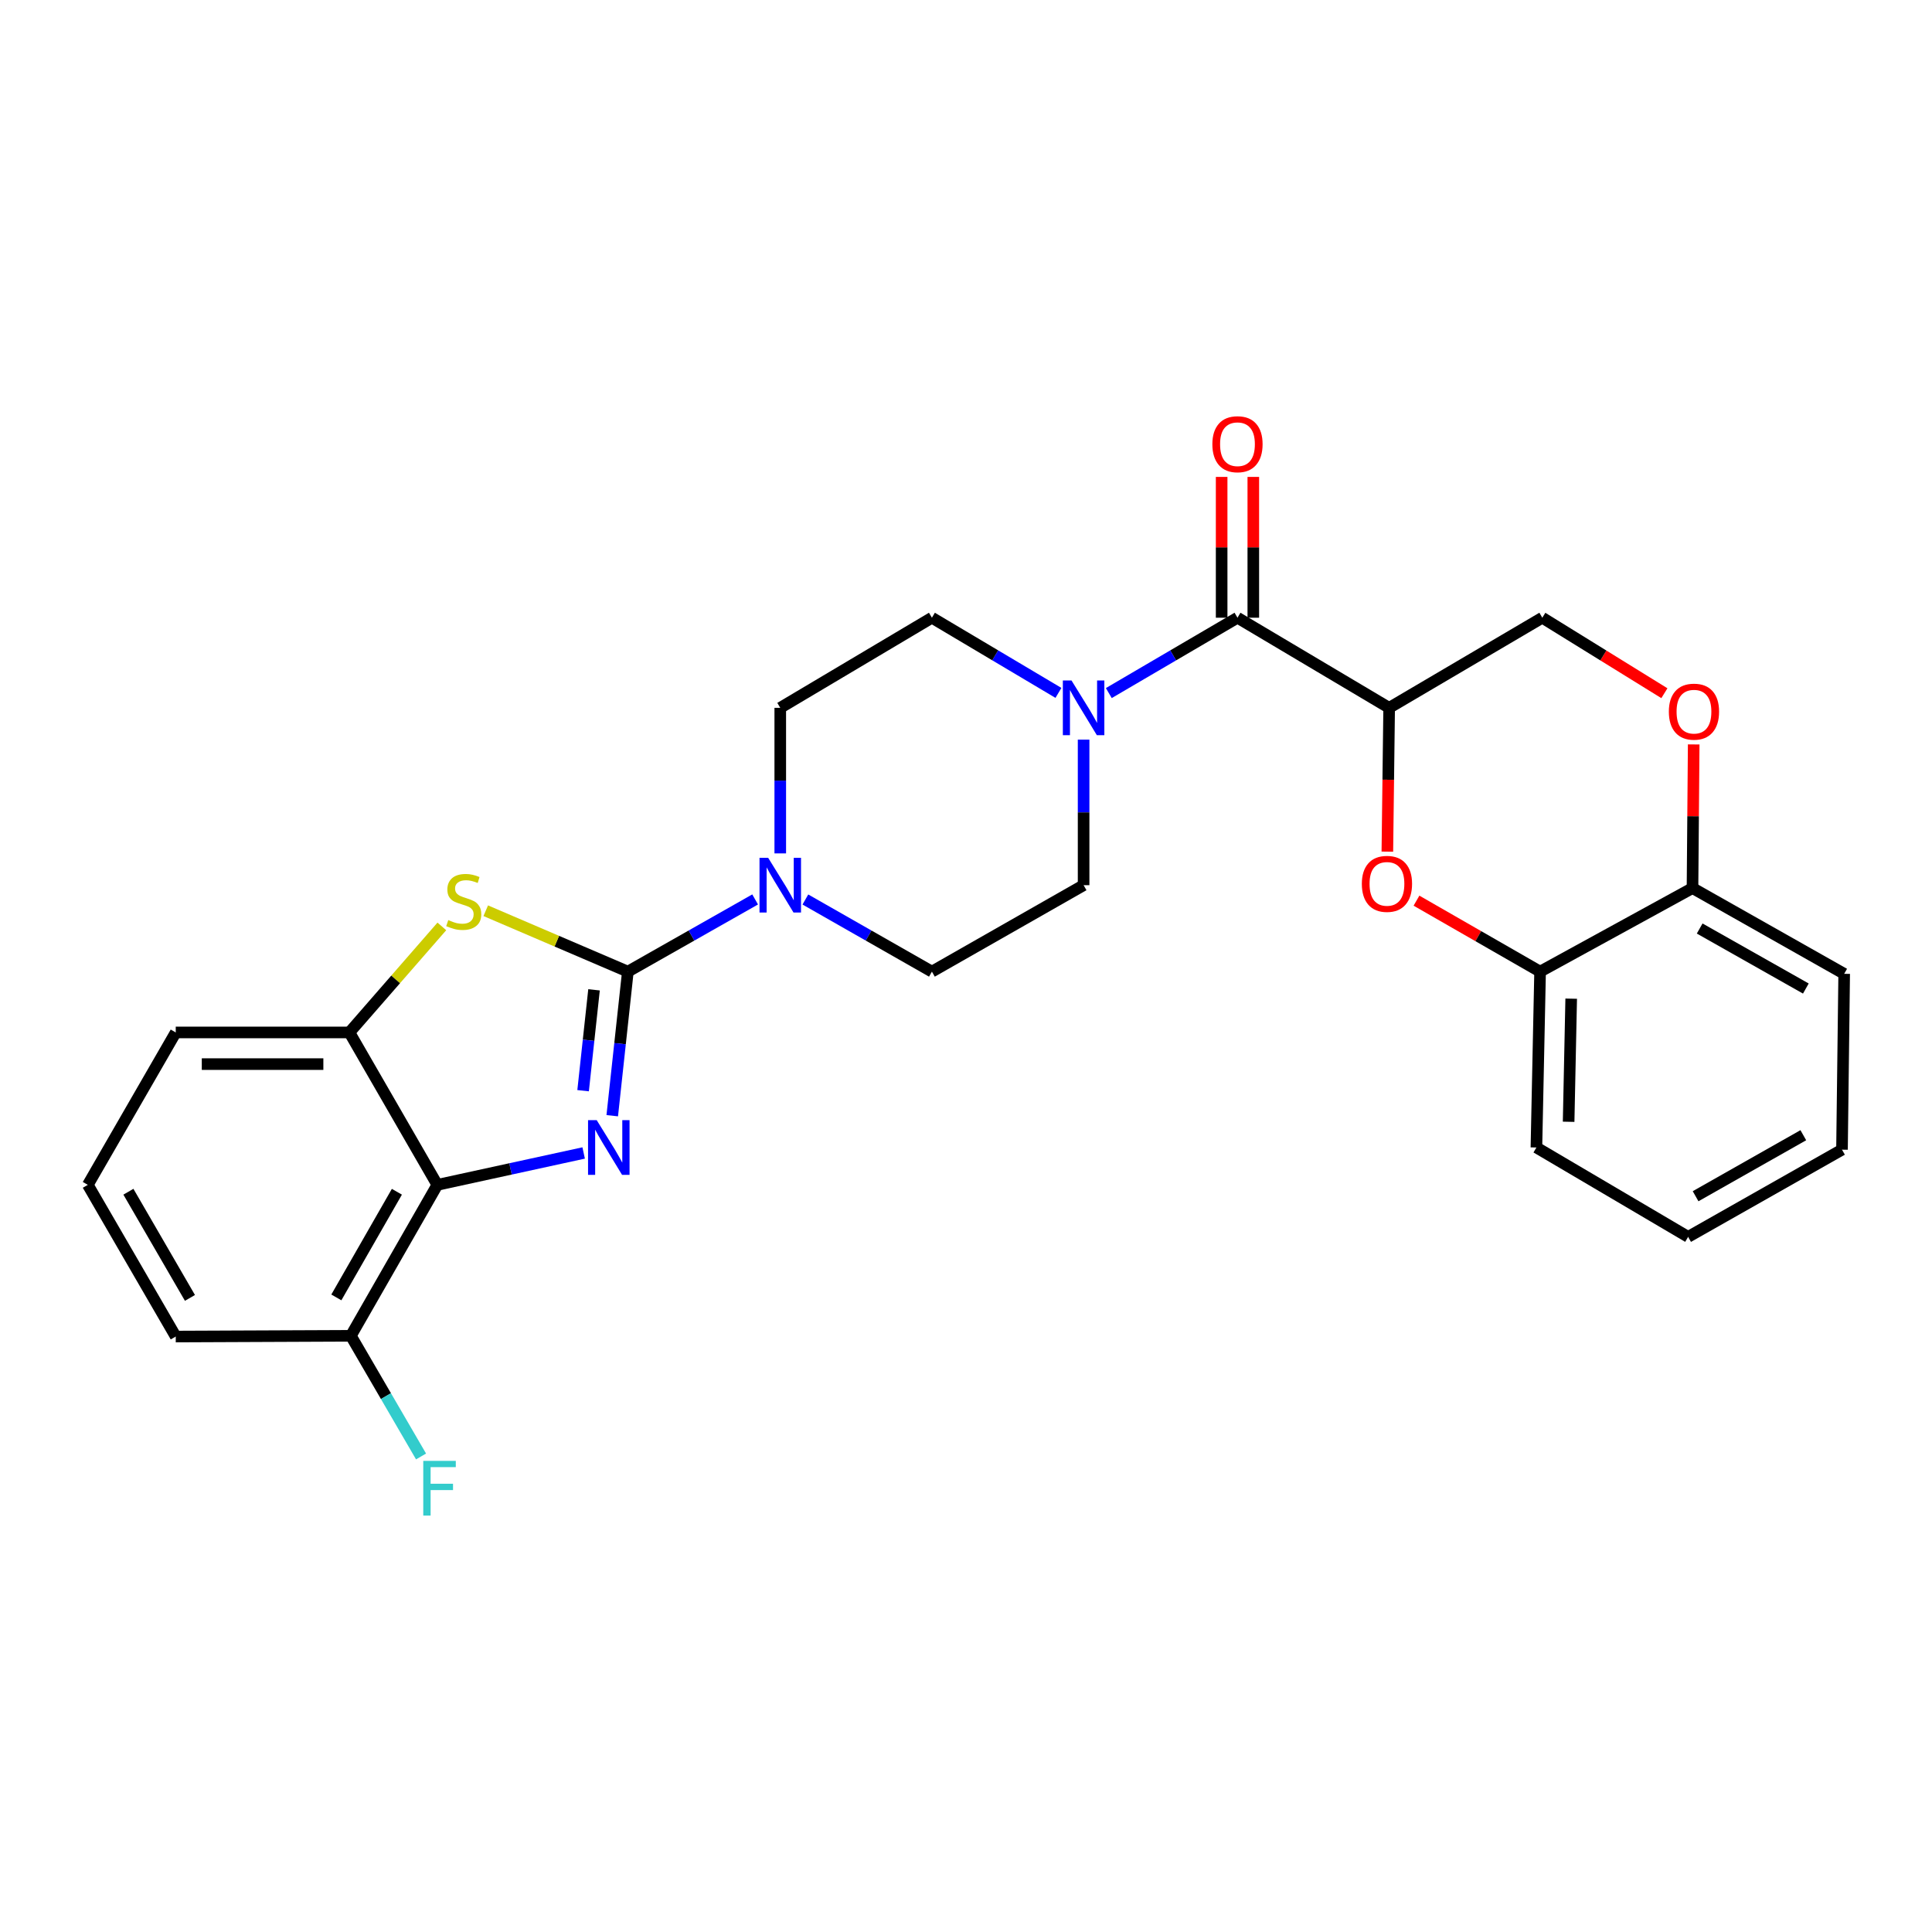 <?xml version='1.0' encoding='iso-8859-1'?>
<svg version='1.1' baseProfile='full'
              xmlns='http://www.w3.org/2000/svg'
                      xmlns:rdkit='http://www.rdkit.org/xml'
                      xmlns:xlink='http://www.w3.org/1999/xlink'
                  xml:space='preserve'
width='1000px' height='1000px' viewBox='0 0 1000 1000'>
<!-- END OF HEADER -->
<rect style='opacity:1.0;fill:#FFFFFF;stroke:none' width='1000' height='1000' x='0' y='0'> </rect>
<path class='bond-0' d='M 324.975,502.914 L 320.935,540.203' style='fill:none;fill-rule:evenodd;stroke:#000000;stroke-width:6px;stroke-linecap:butt;stroke-linejoin:miter;stroke-opacity:1' />
<path class='bond-0' d='M 320.935,540.203 L 316.895,577.492' style='fill:none;fill-rule:evenodd;stroke:#0000FF;stroke-width:6px;stroke-linecap:butt;stroke-linejoin:miter;stroke-opacity:1' />
<path class='bond-0' d='M 307.468,512.335 L 304.64,538.438' style='fill:none;fill-rule:evenodd;stroke:#000000;stroke-width:6px;stroke-linecap:butt;stroke-linejoin:miter;stroke-opacity:1' />
<path class='bond-0' d='M 304.64,538.438 L 301.813,564.54' style='fill:none;fill-rule:evenodd;stroke:#0000FF;stroke-width:6px;stroke-linecap:butt;stroke-linejoin:miter;stroke-opacity:1' />
<path class='bond-1' d='M 324.975,502.914 L 288.197,487.153' style='fill:none;fill-rule:evenodd;stroke:#000000;stroke-width:6px;stroke-linecap:butt;stroke-linejoin:miter;stroke-opacity:1' />
<path class='bond-1' d='M 288.197,487.153 L 251.42,471.391' style='fill:none;fill-rule:evenodd;stroke:#CCCC00;stroke-width:6px;stroke-linecap:butt;stroke-linejoin:miter;stroke-opacity:1' />
<path class='bond-5' d='M 324.975,502.914 L 357.916,484.23' style='fill:none;fill-rule:evenodd;stroke:#000000;stroke-width:6px;stroke-linecap:butt;stroke-linejoin:miter;stroke-opacity:1' />
<path class='bond-5' d='M 357.916,484.23 L 390.857,465.547' style='fill:none;fill-rule:evenodd;stroke:#0000FF;stroke-width:6px;stroke-linecap:butt;stroke-linejoin:miter;stroke-opacity:1' />
<path class='bond-2' d='M 302.102,596.776 L 264.232,605.029' style='fill:none;fill-rule:evenodd;stroke:#0000FF;stroke-width:6px;stroke-linecap:butt;stroke-linejoin:miter;stroke-opacity:1' />
<path class='bond-2' d='M 264.232,605.029 L 226.362,613.281' style='fill:none;fill-rule:evenodd;stroke:#000000;stroke-width:6px;stroke-linecap:butt;stroke-linejoin:miter;stroke-opacity:1' />
<path class='bond-8' d='M 228.698,479.508 L 204.776,506.95' style='fill:none;fill-rule:evenodd;stroke:#CCCC00;stroke-width:6px;stroke-linecap:butt;stroke-linejoin:miter;stroke-opacity:1' />
<path class='bond-8' d='M 204.776,506.95 L 180.853,534.391' style='fill:none;fill-rule:evenodd;stroke:#000000;stroke-width:6px;stroke-linecap:butt;stroke-linejoin:miter;stroke-opacity:1' />
<path class='bond-13' d='M 226.362,613.281 L 181.6,691.406' style='fill:none;fill-rule:evenodd;stroke:#000000;stroke-width:6px;stroke-linecap:butt;stroke-linejoin:miter;stroke-opacity:1' />
<path class='bond-13' d='M 205.427,616.852 L 174.093,671.539' style='fill:none;fill-rule:evenodd;stroke:#000000;stroke-width:6px;stroke-linecap:butt;stroke-linejoin:miter;stroke-opacity:1' />
<path class='bond-27' d='M 226.362,613.281 L 180.853,534.391' style='fill:none;fill-rule:evenodd;stroke:#000000;stroke-width:6px;stroke-linecap:butt;stroke-linejoin:miter;stroke-opacity:1' />
<path class='bond-3' d='M 719.023,366.377 L 640.516,319.73' style='fill:none;fill-rule:evenodd;stroke:#000000;stroke-width:6px;stroke-linecap:butt;stroke-linejoin:miter;stroke-opacity:1' />
<path class='bond-6' d='M 719.023,366.377 L 718.558,403.593' style='fill:none;fill-rule:evenodd;stroke:#000000;stroke-width:6px;stroke-linecap:butt;stroke-linejoin:miter;stroke-opacity:1' />
<path class='bond-6' d='M 718.558,403.593 L 718.092,440.809' style='fill:none;fill-rule:evenodd;stroke:#FF0000;stroke-width:6px;stroke-linecap:butt;stroke-linejoin:miter;stroke-opacity:1' />
<path class='bond-11' d='M 719.023,366.377 L 798.295,319.73' style='fill:none;fill-rule:evenodd;stroke:#000000;stroke-width:6px;stroke-linecap:butt;stroke-linejoin:miter;stroke-opacity:1' />
<path class='bond-4' d='M 640.516,319.73 L 607.217,339.232' style='fill:none;fill-rule:evenodd;stroke:#000000;stroke-width:6px;stroke-linecap:butt;stroke-linejoin:miter;stroke-opacity:1' />
<path class='bond-4' d='M 607.217,339.232 L 573.918,358.735' style='fill:none;fill-rule:evenodd;stroke:#0000FF;stroke-width:6px;stroke-linecap:butt;stroke-linejoin:miter;stroke-opacity:1' />
<path class='bond-18' d='M 648.711,319.73 L 648.711,283.289' style='fill:none;fill-rule:evenodd;stroke:#000000;stroke-width:6px;stroke-linecap:butt;stroke-linejoin:miter;stroke-opacity:1' />
<path class='bond-18' d='M 648.711,283.289 L 648.711,246.848' style='fill:none;fill-rule:evenodd;stroke:#FF0000;stroke-width:6px;stroke-linecap:butt;stroke-linejoin:miter;stroke-opacity:1' />
<path class='bond-18' d='M 632.321,319.73 L 632.321,283.289' style='fill:none;fill-rule:evenodd;stroke:#000000;stroke-width:6px;stroke-linecap:butt;stroke-linejoin:miter;stroke-opacity:1' />
<path class='bond-18' d='M 632.321,283.289 L 632.321,246.848' style='fill:none;fill-rule:evenodd;stroke:#FF0000;stroke-width:6px;stroke-linecap:butt;stroke-linejoin:miter;stroke-opacity:1' />
<path class='bond-14' d='M 403.864,441.715 L 403.864,404.046' style='fill:none;fill-rule:evenodd;stroke:#0000FF;stroke-width:6px;stroke-linecap:butt;stroke-linejoin:miter;stroke-opacity:1' />
<path class='bond-14' d='M 403.864,404.046 L 403.864,366.377' style='fill:none;fill-rule:evenodd;stroke:#000000;stroke-width:6px;stroke-linecap:butt;stroke-linejoin:miter;stroke-opacity:1' />
<path class='bond-15' d='M 416.863,465.579 L 449.608,484.247' style='fill:none;fill-rule:evenodd;stroke:#0000FF;stroke-width:6px;stroke-linecap:butt;stroke-linejoin:miter;stroke-opacity:1' />
<path class='bond-15' d='M 449.608,484.247 L 482.354,502.914' style='fill:none;fill-rule:evenodd;stroke:#000000;stroke-width:6px;stroke-linecap:butt;stroke-linejoin:miter;stroke-opacity:1' />
<path class='bond-10' d='M 733.17,466.18 L 765.159,484.547' style='fill:none;fill-rule:evenodd;stroke:#FF0000;stroke-width:6px;stroke-linecap:butt;stroke-linejoin:miter;stroke-opacity:1' />
<path class='bond-10' d='M 765.159,484.547 L 797.148,502.914' style='fill:none;fill-rule:evenodd;stroke:#000000;stroke-width:6px;stroke-linecap:butt;stroke-linejoin:miter;stroke-opacity:1' />
<path class='bond-7' d='M 560.87,382.832 L 560.87,420.501' style='fill:none;fill-rule:evenodd;stroke:#0000FF;stroke-width:6px;stroke-linecap:butt;stroke-linejoin:miter;stroke-opacity:1' />
<path class='bond-7' d='M 560.87,420.501 L 560.87,458.169' style='fill:none;fill-rule:evenodd;stroke:#000000;stroke-width:6px;stroke-linecap:butt;stroke-linejoin:miter;stroke-opacity:1' />
<path class='bond-28' d='M 547.847,358.64 L 515.1,339.185' style='fill:none;fill-rule:evenodd;stroke:#0000FF;stroke-width:6px;stroke-linecap:butt;stroke-linejoin:miter;stroke-opacity:1' />
<path class='bond-28' d='M 515.1,339.185 L 482.354,319.73' style='fill:none;fill-rule:evenodd;stroke:#000000;stroke-width:6px;stroke-linecap:butt;stroke-linejoin:miter;stroke-opacity:1' />
<path class='bond-20' d='M 180.853,534.391 L 90.964,534.391' style='fill:none;fill-rule:evenodd;stroke:#000000;stroke-width:6px;stroke-linecap:butt;stroke-linejoin:miter;stroke-opacity:1' />
<path class='bond-20' d='M 167.37,550.781 L 104.447,550.781' style='fill:none;fill-rule:evenodd;stroke:#000000;stroke-width:6px;stroke-linecap:butt;stroke-linejoin:miter;stroke-opacity:1' />
<path class='bond-9' d='M 861.486,358.805 L 829.891,339.267' style='fill:none;fill-rule:evenodd;stroke:#FF0000;stroke-width:6px;stroke-linecap:butt;stroke-linejoin:miter;stroke-opacity:1' />
<path class='bond-9' d='M 829.891,339.267 L 798.295,319.73' style='fill:none;fill-rule:evenodd;stroke:#000000;stroke-width:6px;stroke-linecap:butt;stroke-linejoin:miter;stroke-opacity:1' />
<path class='bond-12' d='M 876.653,385.316 L 876.345,422.494' style='fill:none;fill-rule:evenodd;stroke:#FF0000;stroke-width:6px;stroke-linecap:butt;stroke-linejoin:miter;stroke-opacity:1' />
<path class='bond-12' d='M 876.345,422.494 L 876.038,459.672' style='fill:none;fill-rule:evenodd;stroke:#000000;stroke-width:6px;stroke-linecap:butt;stroke-linejoin:miter;stroke-opacity:1' />
<path class='bond-22' d='M 797.148,502.914 L 795.245,593.941' style='fill:none;fill-rule:evenodd;stroke:#000000;stroke-width:6px;stroke-linecap:butt;stroke-linejoin:miter;stroke-opacity:1' />
<path class='bond-22' d='M 813.249,516.91 L 811.917,580.63' style='fill:none;fill-rule:evenodd;stroke:#000000;stroke-width:6px;stroke-linecap:butt;stroke-linejoin:miter;stroke-opacity:1' />
<path class='bond-30' d='M 797.148,502.914 L 876.038,459.672' style='fill:none;fill-rule:evenodd;stroke:#000000;stroke-width:6px;stroke-linecap:butt;stroke-linejoin:miter;stroke-opacity:1' />
<path class='bond-24' d='M 876.038,459.672 L 954.545,504.052' style='fill:none;fill-rule:evenodd;stroke:#000000;stroke-width:6px;stroke-linecap:butt;stroke-linejoin:miter;stroke-opacity:1' />
<path class='bond-24' d='M 879.749,480.597 L 934.704,511.663' style='fill:none;fill-rule:evenodd;stroke:#000000;stroke-width:6px;stroke-linecap:butt;stroke-linejoin:miter;stroke-opacity:1' />
<path class='bond-19' d='M 181.6,691.406 L 199.767,722.635' style='fill:none;fill-rule:evenodd;stroke:#000000;stroke-width:6px;stroke-linecap:butt;stroke-linejoin:miter;stroke-opacity:1' />
<path class='bond-19' d='M 199.767,722.635 L 217.935,753.863' style='fill:none;fill-rule:evenodd;stroke:#33CCCC;stroke-width:6px;stroke-linecap:butt;stroke-linejoin:miter;stroke-opacity:1' />
<path class='bond-23' d='M 181.6,691.406 L 90.964,691.789' style='fill:none;fill-rule:evenodd;stroke:#000000;stroke-width:6px;stroke-linecap:butt;stroke-linejoin:miter;stroke-opacity:1' />
<path class='bond-16' d='M 403.864,366.377 L 482.354,319.73' style='fill:none;fill-rule:evenodd;stroke:#000000;stroke-width:6px;stroke-linecap:butt;stroke-linejoin:miter;stroke-opacity:1' />
<path class='bond-17' d='M 482.354,502.914 L 560.87,458.169' style='fill:none;fill-rule:evenodd;stroke:#000000;stroke-width:6px;stroke-linecap:butt;stroke-linejoin:miter;stroke-opacity:1' />
<path class='bond-21' d='M 90.964,534.391 L 45.455,613.281' style='fill:none;fill-rule:evenodd;stroke:#000000;stroke-width:6px;stroke-linecap:butt;stroke-linejoin:miter;stroke-opacity:1' />
<path class='bond-29' d='M 45.455,613.281 L 90.964,691.789' style='fill:none;fill-rule:evenodd;stroke:#000000;stroke-width:6px;stroke-linecap:butt;stroke-linejoin:miter;stroke-opacity:1' />
<path class='bond-29' d='M 66.461,616.838 L 98.317,671.793' style='fill:none;fill-rule:evenodd;stroke:#000000;stroke-width:6px;stroke-linecap:butt;stroke-linejoin:miter;stroke-opacity:1' />
<path class='bond-25' d='M 795.245,593.941 L 873.771,640.197' style='fill:none;fill-rule:evenodd;stroke:#000000;stroke-width:6px;stroke-linecap:butt;stroke-linejoin:miter;stroke-opacity:1' />
<path class='bond-26' d='M 954.545,504.052 L 953.416,595.07' style='fill:none;fill-rule:evenodd;stroke:#000000;stroke-width:6px;stroke-linecap:butt;stroke-linejoin:miter;stroke-opacity:1' />
<path class='bond-31' d='M 873.771,640.197 L 953.416,595.07' style='fill:none;fill-rule:evenodd;stroke:#000000;stroke-width:6px;stroke-linecap:butt;stroke-linejoin:miter;stroke-opacity:1' />
<path class='bond-31' d='M 877.638,619.168 L 933.39,587.579' style='fill:none;fill-rule:evenodd;stroke:#000000;stroke-width:6px;stroke-linecap:butt;stroke-linejoin:miter;stroke-opacity:1' />
<path  class='atom-1' d='M 308.853 579.781
L 318.133 594.781
Q 319.053 596.261, 320.533 598.941
Q 322.013 601.621, 322.093 601.781
L 322.093 579.781
L 325.853 579.781
L 325.853 608.101
L 321.973 608.101
L 312.013 591.701
Q 310.853 589.781, 309.613 587.581
Q 308.413 585.381, 308.053 584.701
L 308.053 608.101
L 304.373 608.101
L 304.373 579.781
L 308.853 579.781
' fill='#0000FF'/>
<path  class='atom-2' d='M 232.03 476.23
Q 232.35 476.35, 233.67 476.91
Q 234.99 477.47, 236.43 477.83
Q 237.91 478.15, 239.35 478.15
Q 242.03 478.15, 243.59 476.87
Q 245.15 475.55, 245.15 473.27
Q 245.15 471.71, 244.35 470.75
Q 243.59 469.79, 242.39 469.27
Q 241.19 468.75, 239.19 468.15
Q 236.67 467.39, 235.15 466.67
Q 233.67 465.95, 232.59 464.43
Q 231.55 462.91, 231.55 460.35
Q 231.55 456.79, 233.95 454.59
Q 236.39 452.39, 241.19 452.39
Q 244.47 452.39, 248.19 453.95
L 247.27 457.03
Q 243.87 455.63, 241.31 455.63
Q 238.55 455.63, 237.03 456.79
Q 235.51 457.91, 235.55 459.87
Q 235.55 461.39, 236.31 462.31
Q 237.11 463.23, 238.23 463.75
Q 239.39 464.27, 241.31 464.87
Q 243.87 465.67, 245.39 466.47
Q 246.91 467.27, 247.99 468.91
Q 249.11 470.51, 249.11 473.27
Q 249.11 477.19, 246.47 479.31
Q 243.87 481.39, 239.51 481.39
Q 236.99 481.39, 235.07 480.83
Q 233.19 480.31, 230.95 479.39
L 232.03 476.23
' fill='#CCCC00'/>
<path  class='atom-6' d='M 397.604 444.009
L 406.884 459.009
Q 407.804 460.489, 409.284 463.169
Q 410.764 465.849, 410.844 466.009
L 410.844 444.009
L 414.604 444.009
L 414.604 472.329
L 410.724 472.329
L 400.764 455.929
Q 399.604 454.009, 398.364 451.809
Q 397.164 449.609, 396.804 448.929
L 396.804 472.329
L 393.124 472.329
L 393.124 444.009
L 397.604 444.009
' fill='#0000FF'/>
<path  class='atom-7' d='M 704.885 457.484
Q 704.885 450.684, 708.245 446.884
Q 711.605 443.084, 717.885 443.084
Q 724.165 443.084, 727.525 446.884
Q 730.885 450.684, 730.885 457.484
Q 730.885 464.364, 727.485 468.284
Q 724.085 472.164, 717.885 472.164
Q 711.645 472.164, 708.245 468.284
Q 704.885 464.404, 704.885 457.484
M 717.885 468.964
Q 722.205 468.964, 724.525 466.084
Q 726.885 463.164, 726.885 457.484
Q 726.885 451.924, 724.525 449.124
Q 722.205 446.284, 717.885 446.284
Q 713.565 446.284, 711.205 449.084
Q 708.885 451.884, 708.885 457.484
Q 708.885 463.204, 711.205 466.084
Q 713.565 468.964, 717.885 468.964
' fill='#FF0000'/>
<path  class='atom-8' d='M 554.61 352.217
L 563.89 367.217
Q 564.81 368.697, 566.29 371.377
Q 567.77 374.057, 567.85 374.217
L 567.85 352.217
L 571.61 352.217
L 571.61 380.537
L 567.73 380.537
L 557.77 364.137
Q 556.61 362.217, 555.37 360.017
Q 554.17 357.817, 553.81 357.137
L 553.81 380.537
L 550.13 380.537
L 550.13 352.217
L 554.61 352.217
' fill='#0000FF'/>
<path  class='atom-10' d='M 863.794 368.351
Q 863.794 361.551, 867.154 357.751
Q 870.514 353.951, 876.794 353.951
Q 883.074 353.951, 886.434 357.751
Q 889.794 361.551, 889.794 368.351
Q 889.794 375.231, 886.394 379.151
Q 882.994 383.031, 876.794 383.031
Q 870.554 383.031, 867.154 379.151
Q 863.794 375.271, 863.794 368.351
M 876.794 379.831
Q 881.114 379.831, 883.434 376.951
Q 885.794 374.031, 885.794 368.351
Q 885.794 362.791, 883.434 359.991
Q 881.114 357.151, 876.794 357.151
Q 872.474 357.151, 870.114 359.951
Q 867.794 362.751, 867.794 368.351
Q 867.794 374.071, 870.114 376.951
Q 872.474 379.831, 876.794 379.831
' fill='#FF0000'/>
<path  class='atom-19' d='M 627.516 229.92
Q 627.516 223.12, 630.876 219.32
Q 634.236 215.52, 640.516 215.52
Q 646.796 215.52, 650.156 219.32
Q 653.516 223.12, 653.516 229.92
Q 653.516 236.8, 650.116 240.72
Q 646.716 244.6, 640.516 244.6
Q 634.276 244.6, 630.876 240.72
Q 627.516 236.84, 627.516 229.92
M 640.516 241.4
Q 644.836 241.4, 647.156 238.52
Q 649.516 235.6, 649.516 229.92
Q 649.516 224.36, 647.156 221.56
Q 644.836 218.72, 640.516 218.72
Q 636.196 218.72, 633.836 221.52
Q 631.516 224.32, 631.516 229.92
Q 631.516 235.64, 633.836 238.52
Q 636.196 241.4, 640.516 241.4
' fill='#FF0000'/>
<path  class='atom-20' d='M 219.08 756.145
L 235.92 756.145
L 235.92 759.385
L 222.88 759.385
L 222.88 767.985
L 234.48 767.985
L 234.48 771.265
L 222.88 771.265
L 222.88 784.465
L 219.08 784.465
L 219.08 756.145
' fill='#33CCCC'/>
</svg>
